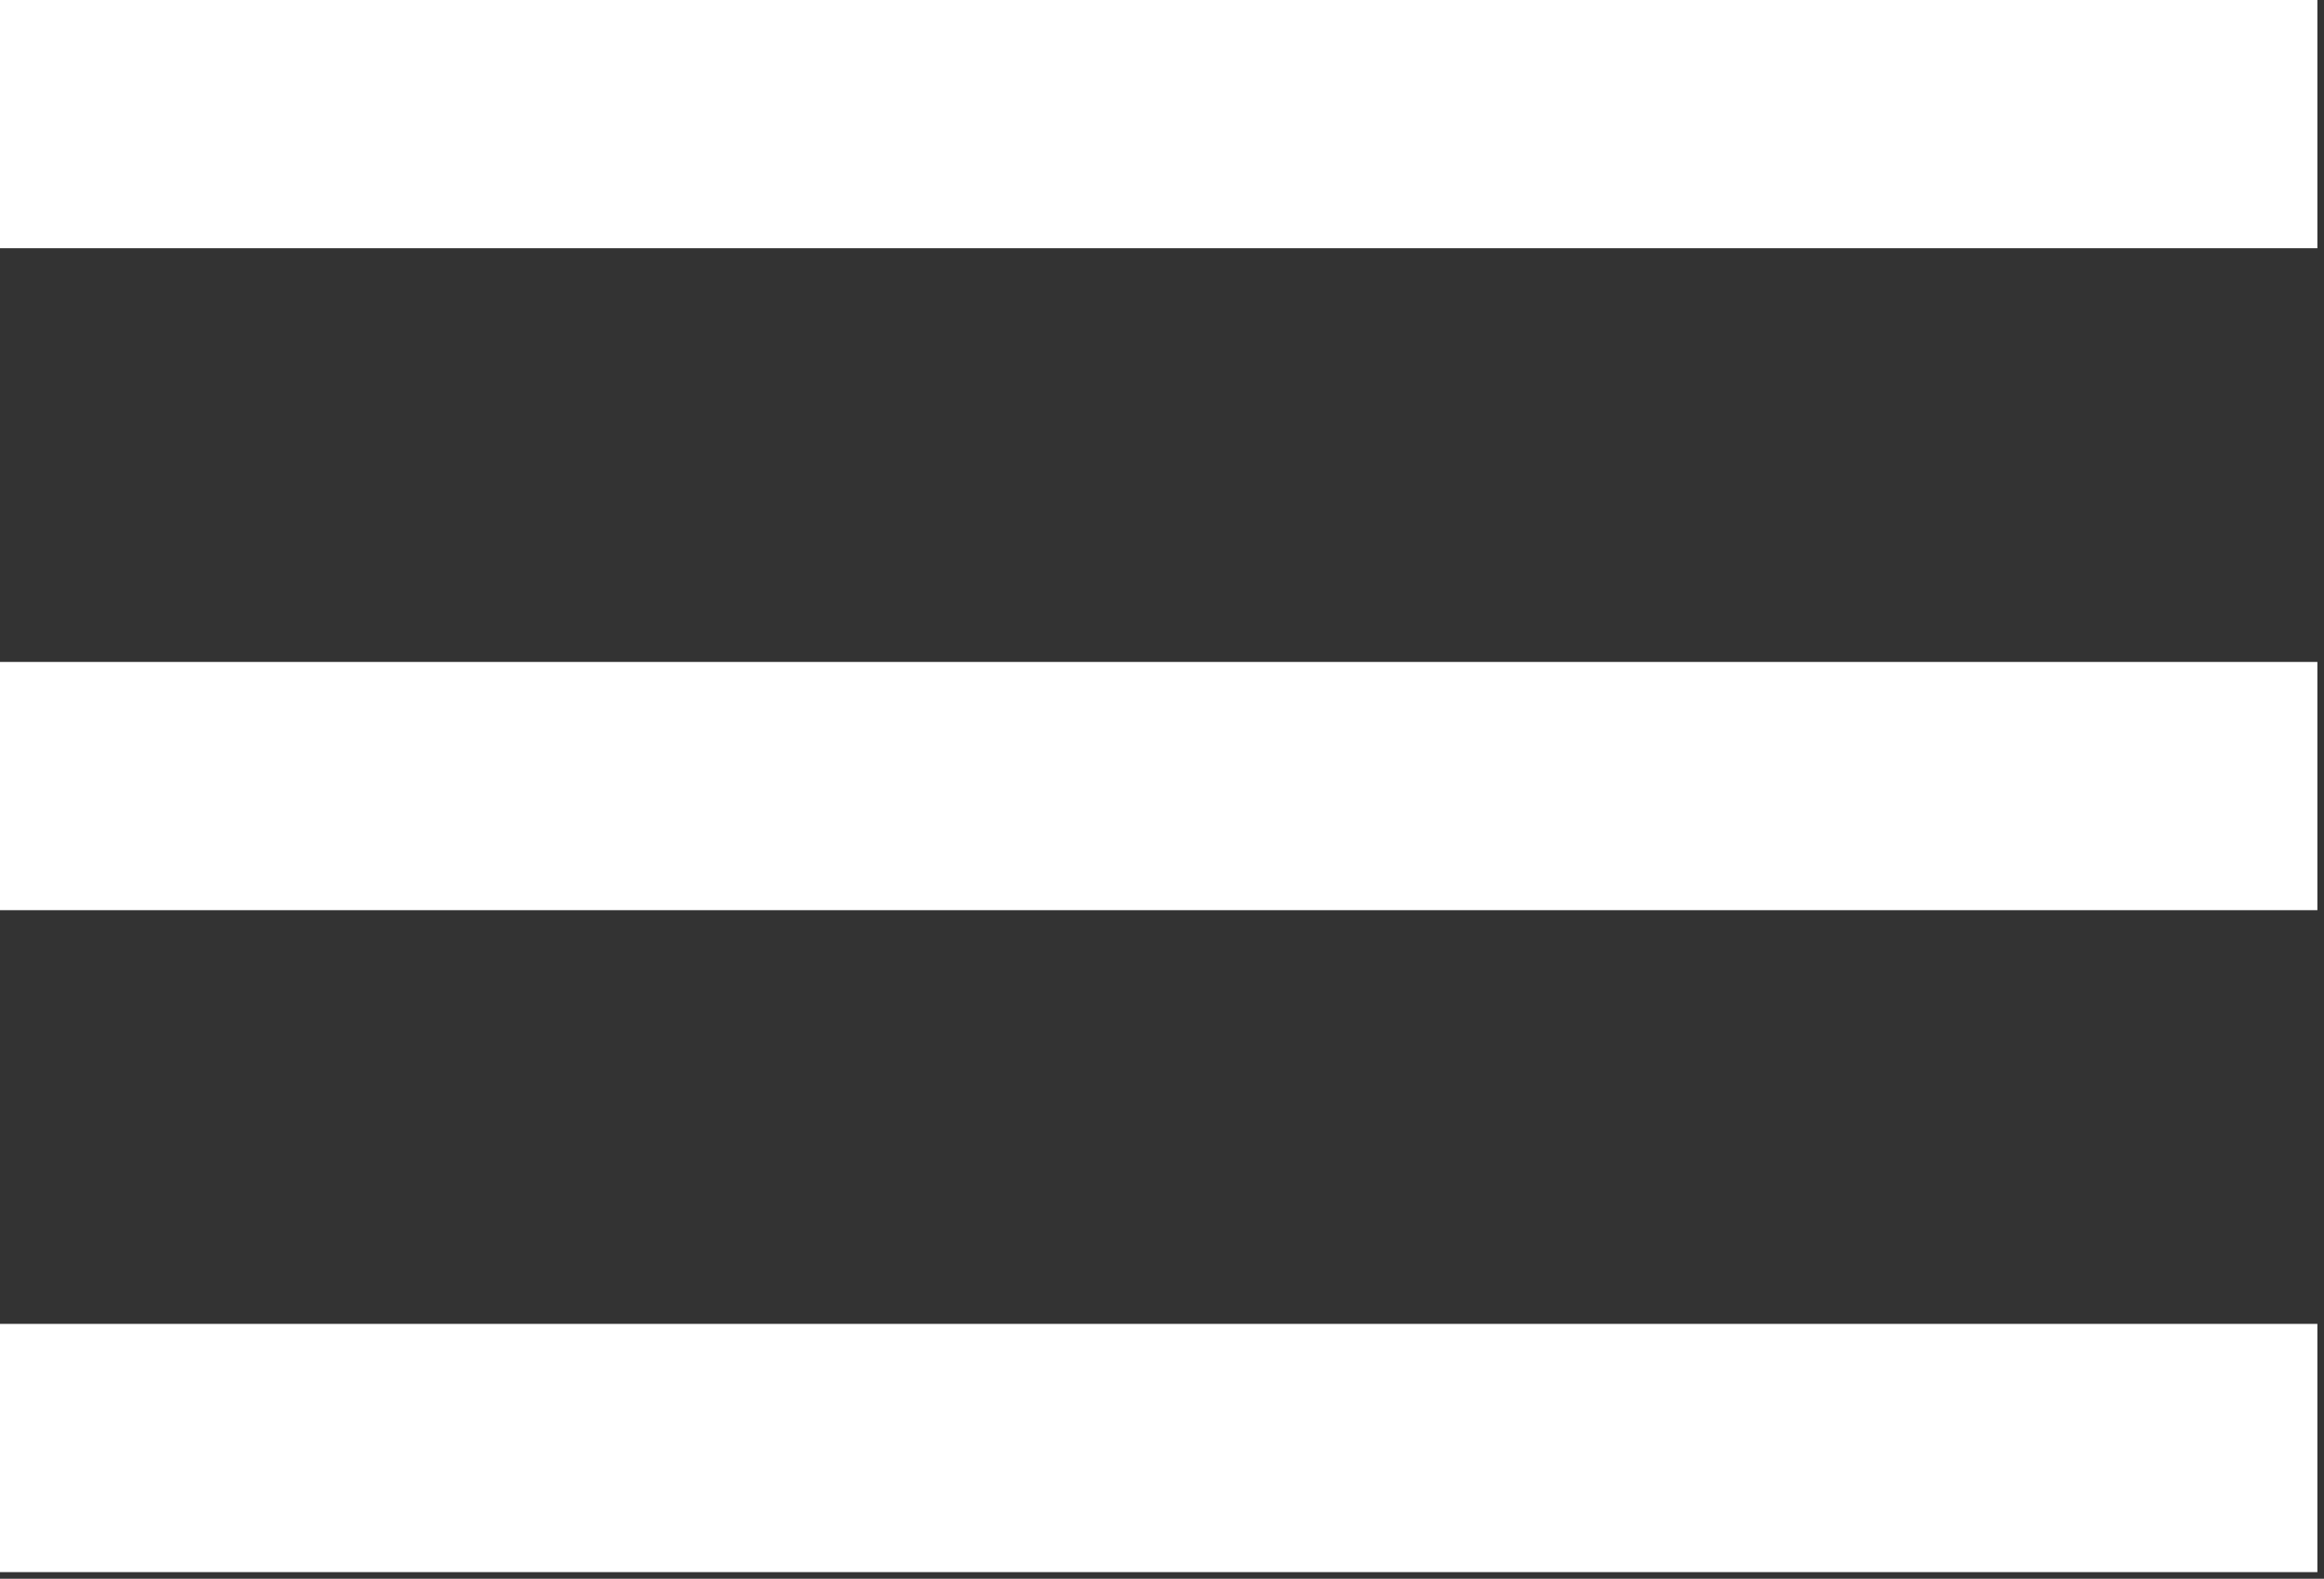 <?xml version="1.0" encoding="UTF-8" standalone="no"?><!DOCTYPE svg PUBLIC "-//W3C//DTD SVG 1.1//EN" "http://www.w3.org/Graphics/SVG/1.1/DTD/svg11.dtd"><svg width="100%" height="100%" viewBox="0 0 234 159" version="1.1" xmlns="http://www.w3.org/2000/svg" xmlns:xlink="http://www.w3.org/1999/xlink" xml:space="preserve" xmlns:serif="http://www.serif.com/" style="fill-rule:evenodd;clip-rule:evenodd;stroke-linejoin:round;stroke-miterlimit:2;"><rect x="0" y="0" width="234" height="159" fill="#333333" stroke="none"/><g><rect x="0" y="-0" width="233.333" height="25" style="fill:#fff;"/><rect x="0" y="66.667" width="233.333" height="25" style="fill:#fff;"/><rect x="0" y="133.333" width="233.333" height="25" style="fill:#fff;"/></g></svg>